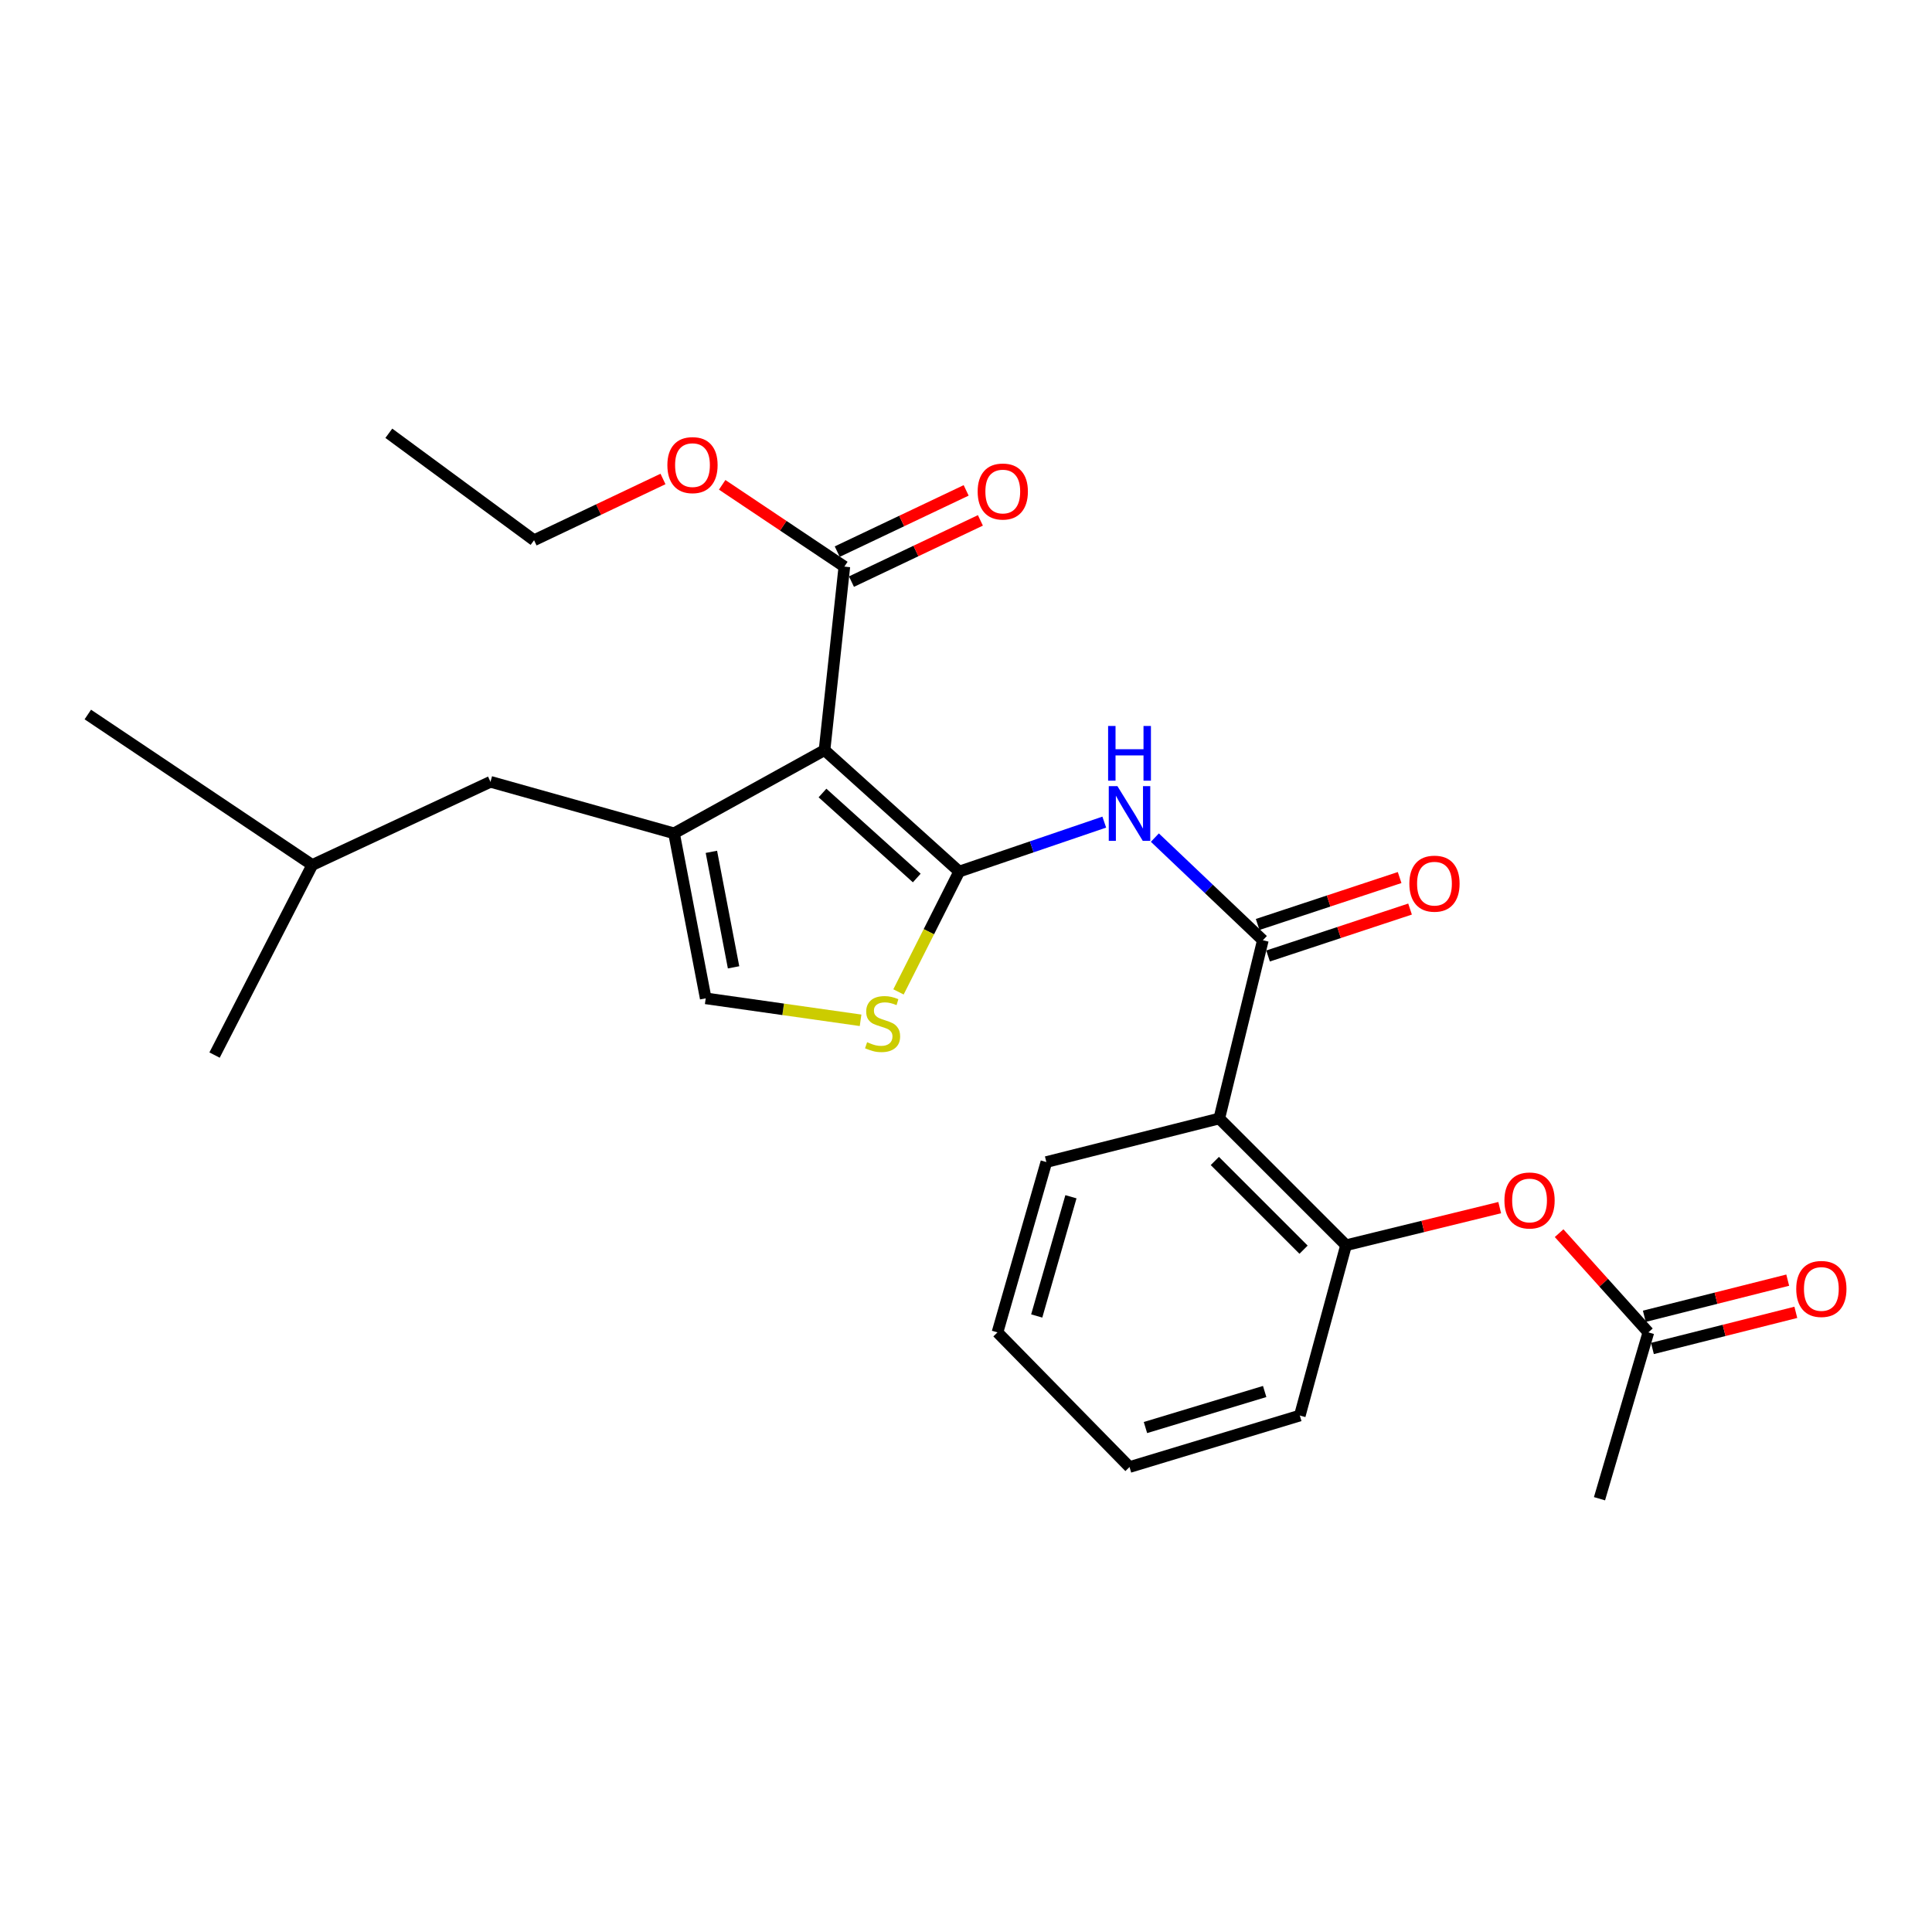 <?xml version='1.0' encoding='iso-8859-1'?>
<svg version='1.1' baseProfile='full'
              xmlns='http://www.w3.org/2000/svg'
                      xmlns:rdkit='http://www.rdkit.org/xml'
                      xmlns:xlink='http://www.w3.org/1999/xlink'
                  xml:space='preserve'
width='1000px' height='1000px' viewBox='0 0 1000 1000'>
<!-- END OF HEADER -->
<rect style='opacity:1.0;fill:#FFFFFF;stroke:none' width='1000' height='1000' x='0' y='0'> </rect>
<path class='bond-0' d='M 496.478,451.124 L 426.773,388.273' style='fill:none;fill-rule:evenodd;stroke:#000000;stroke-width:6px;stroke-linecap:butt;stroke-linejoin:miter;stroke-opacity:1' />
<path class='bond-0' d='M 474.516,454.458 L 425.722,410.462' style='fill:none;fill-rule:evenodd;stroke:#000000;stroke-width:6px;stroke-linecap:butt;stroke-linejoin:miter;stroke-opacity:1' />
<path class='bond-2' d='M 496.478,451.124 L 534.023,438.326' style='fill:none;fill-rule:evenodd;stroke:#000000;stroke-width:6px;stroke-linecap:butt;stroke-linejoin:miter;stroke-opacity:1' />
<path class='bond-2' d='M 534.023,438.326 L 571.568,425.528' style='fill:none;fill-rule:evenodd;stroke:#0000FF;stroke-width:6px;stroke-linecap:butt;stroke-linejoin:miter;stroke-opacity:1' />
<path class='bond-4' d='M 496.478,451.124 L 480.768,482.265' style='fill:none;fill-rule:evenodd;stroke:#000000;stroke-width:6px;stroke-linecap:butt;stroke-linejoin:miter;stroke-opacity:1' />
<path class='bond-4' d='M 480.768,482.265 L 465.058,513.406' style='fill:none;fill-rule:evenodd;stroke:#CCCC00;stroke-width:6px;stroke-linecap:butt;stroke-linejoin:miter;stroke-opacity:1' />
<path class='bond-1' d='M 426.773,388.273 L 348.877,431.335' style='fill:none;fill-rule:evenodd;stroke:#000000;stroke-width:6px;stroke-linecap:butt;stroke-linejoin:miter;stroke-opacity:1' />
<path class='bond-7' d='M 426.773,388.273 L 437.035,293.28' style='fill:none;fill-rule:evenodd;stroke:#000000;stroke-width:6px;stroke-linecap:butt;stroke-linejoin:miter;stroke-opacity:1' />
<path class='bond-11' d='M 348.877,431.335 L 253.874,404.663' style='fill:none;fill-rule:evenodd;stroke:#000000;stroke-width:6px;stroke-linecap:butt;stroke-linejoin:miter;stroke-opacity:1' />
<path class='bond-26' d='M 348.877,431.335 L 365.277,516.744' style='fill:none;fill-rule:evenodd;stroke:#000000;stroke-width:6px;stroke-linecap:butt;stroke-linejoin:miter;stroke-opacity:1' />
<path class='bond-26' d='M 368.212,440.906 L 379.692,500.692' style='fill:none;fill-rule:evenodd;stroke:#000000;stroke-width:6px;stroke-linecap:butt;stroke-linejoin:miter;stroke-opacity:1' />
<path class='bond-3' d='M 597.757,433.542 L 625.706,460.103' style='fill:none;fill-rule:evenodd;stroke:#0000FF;stroke-width:6px;stroke-linecap:butt;stroke-linejoin:miter;stroke-opacity:1' />
<path class='bond-3' d='M 625.706,460.103 L 653.655,486.664' style='fill:none;fill-rule:evenodd;stroke:#000000;stroke-width:6px;stroke-linecap:butt;stroke-linejoin:miter;stroke-opacity:1' />
<path class='bond-5' d='M 653.655,486.664 L 631.097,578.927' style='fill:none;fill-rule:evenodd;stroke:#000000;stroke-width:6px;stroke-linecap:butt;stroke-linejoin:miter;stroke-opacity:1' />
<path class='bond-12' d='M 656.351,494.821 L 693.095,482.675' style='fill:none;fill-rule:evenodd;stroke:#000000;stroke-width:6px;stroke-linecap:butt;stroke-linejoin:miter;stroke-opacity:1' />
<path class='bond-12' d='M 693.095,482.675 L 729.839,470.528' style='fill:none;fill-rule:evenodd;stroke:#FF0000;stroke-width:6px;stroke-linecap:butt;stroke-linejoin:miter;stroke-opacity:1' />
<path class='bond-12' d='M 650.958,478.507 L 687.702,466.36' style='fill:none;fill-rule:evenodd;stroke:#000000;stroke-width:6px;stroke-linecap:butt;stroke-linejoin:miter;stroke-opacity:1' />
<path class='bond-12' d='M 687.702,466.36 L 724.446,454.214' style='fill:none;fill-rule:evenodd;stroke:#FF0000;stroke-width:6px;stroke-linecap:butt;stroke-linejoin:miter;stroke-opacity:1' />
<path class='bond-6' d='M 445.432,528.111 L 405.355,522.427' style='fill:none;fill-rule:evenodd;stroke:#CCCC00;stroke-width:6px;stroke-linecap:butt;stroke-linejoin:miter;stroke-opacity:1' />
<path class='bond-6' d='M 405.355,522.427 L 365.277,516.744' style='fill:none;fill-rule:evenodd;stroke:#000000;stroke-width:6px;stroke-linecap:butt;stroke-linejoin:miter;stroke-opacity:1' />
<path class='bond-8' d='M 631.097,578.927 L 696.708,644.528' style='fill:none;fill-rule:evenodd;stroke:#000000;stroke-width:6px;stroke-linecap:butt;stroke-linejoin:miter;stroke-opacity:1' />
<path class='bond-8' d='M 628.79,600.918 L 674.717,646.839' style='fill:none;fill-rule:evenodd;stroke:#000000;stroke-width:6px;stroke-linecap:butt;stroke-linejoin:miter;stroke-opacity:1' />
<path class='bond-16' d='M 631.097,578.927 L 541.593,601.475' style='fill:none;fill-rule:evenodd;stroke:#000000;stroke-width:6px;stroke-linecap:butt;stroke-linejoin:miter;stroke-opacity:1' />
<path class='bond-13' d='M 440.721,301.04 L 474.087,285.192' style='fill:none;fill-rule:evenodd;stroke:#000000;stroke-width:6px;stroke-linecap:butt;stroke-linejoin:miter;stroke-opacity:1' />
<path class='bond-13' d='M 474.087,285.192 L 507.452,269.345' style='fill:none;fill-rule:evenodd;stroke:#FF0000;stroke-width:6px;stroke-linecap:butt;stroke-linejoin:miter;stroke-opacity:1' />
<path class='bond-13' d='M 433.349,285.519 L 466.715,269.671' style='fill:none;fill-rule:evenodd;stroke:#000000;stroke-width:6px;stroke-linecap:butt;stroke-linejoin:miter;stroke-opacity:1' />
<path class='bond-13' d='M 466.715,269.671 L 500.08,253.824' style='fill:none;fill-rule:evenodd;stroke:#FF0000;stroke-width:6px;stroke-linecap:butt;stroke-linejoin:miter;stroke-opacity:1' />
<path class='bond-15' d='M 437.035,293.28 L 405.416,272.113' style='fill:none;fill-rule:evenodd;stroke:#000000;stroke-width:6px;stroke-linecap:butt;stroke-linejoin:miter;stroke-opacity:1' />
<path class='bond-15' d='M 405.416,272.113 L 373.797,250.947' style='fill:none;fill-rule:evenodd;stroke:#FF0000;stroke-width:6px;stroke-linecap:butt;stroke-linejoin:miter;stroke-opacity:1' />
<path class='bond-9' d='M 696.708,644.528 L 736.477,634.795' style='fill:none;fill-rule:evenodd;stroke:#000000;stroke-width:6px;stroke-linecap:butt;stroke-linejoin:miter;stroke-opacity:1' />
<path class='bond-9' d='M 736.477,634.795 L 776.246,625.063' style='fill:none;fill-rule:evenodd;stroke:#FF0000;stroke-width:6px;stroke-linecap:butt;stroke-linejoin:miter;stroke-opacity:1' />
<path class='bond-17' d='M 696.708,644.528 L 672.785,732.686' style='fill:none;fill-rule:evenodd;stroke:#000000;stroke-width:6px;stroke-linecap:butt;stroke-linejoin:miter;stroke-opacity:1' />
<path class='bond-10' d='M 806.99,638.284 L 830.093,663.959' style='fill:none;fill-rule:evenodd;stroke:#FF0000;stroke-width:6px;stroke-linecap:butt;stroke-linejoin:miter;stroke-opacity:1' />
<path class='bond-10' d='M 830.093,663.959 L 853.197,689.633' style='fill:none;fill-rule:evenodd;stroke:#000000;stroke-width:6px;stroke-linecap:butt;stroke-linejoin:miter;stroke-opacity:1' />
<path class='bond-14' d='M 855.296,697.964 L 892.408,688.614' style='fill:none;fill-rule:evenodd;stroke:#000000;stroke-width:6px;stroke-linecap:butt;stroke-linejoin:miter;stroke-opacity:1' />
<path class='bond-14' d='M 892.408,688.614 L 929.52,679.264' style='fill:none;fill-rule:evenodd;stroke:#FF0000;stroke-width:6px;stroke-linecap:butt;stroke-linejoin:miter;stroke-opacity:1' />
<path class='bond-14' d='M 851.098,681.302 L 888.21,671.952' style='fill:none;fill-rule:evenodd;stroke:#000000;stroke-width:6px;stroke-linecap:butt;stroke-linejoin:miter;stroke-opacity:1' />
<path class='bond-14' d='M 888.21,671.952 L 925.322,662.601' style='fill:none;fill-rule:evenodd;stroke:#FF0000;stroke-width:6px;stroke-linecap:butt;stroke-linejoin:miter;stroke-opacity:1' />
<path class='bond-19' d='M 853.197,689.633 L 827.899,775.739' style='fill:none;fill-rule:evenodd;stroke:#000000;stroke-width:6px;stroke-linecap:butt;stroke-linejoin:miter;stroke-opacity:1' />
<path class='bond-18' d='M 253.874,404.663 L 161.63,447.716' style='fill:none;fill-rule:evenodd;stroke:#000000;stroke-width:6px;stroke-linecap:butt;stroke-linejoin:miter;stroke-opacity:1' />
<path class='bond-20' d='M 343.163,247.916 L 309.797,263.767' style='fill:none;fill-rule:evenodd;stroke:#FF0000;stroke-width:6px;stroke-linecap:butt;stroke-linejoin:miter;stroke-opacity:1' />
<path class='bond-20' d='M 309.797,263.767 L 276.432,279.619' style='fill:none;fill-rule:evenodd;stroke:#000000;stroke-width:6px;stroke-linecap:butt;stroke-linejoin:miter;stroke-opacity:1' />
<path class='bond-23' d='M 541.593,601.475 L 516.296,689.633' style='fill:none;fill-rule:evenodd;stroke:#000000;stroke-width:6px;stroke-linecap:butt;stroke-linejoin:miter;stroke-opacity:1' />
<path class='bond-23' d='M 554.315,619.438 L 536.607,681.149' style='fill:none;fill-rule:evenodd;stroke:#000000;stroke-width:6px;stroke-linecap:butt;stroke-linejoin:miter;stroke-opacity:1' />
<path class='bond-27' d='M 672.785,732.686 L 584.637,759.338' style='fill:none;fill-rule:evenodd;stroke:#000000;stroke-width:6px;stroke-linecap:butt;stroke-linejoin:miter;stroke-opacity:1' />
<path class='bond-27' d='M 654.59,720.236 L 592.886,738.893' style='fill:none;fill-rule:evenodd;stroke:#000000;stroke-width:6px;stroke-linecap:butt;stroke-linejoin:miter;stroke-opacity:1' />
<path class='bond-21' d='M 161.63,447.716 L 45.455,369.83' style='fill:none;fill-rule:evenodd;stroke:#000000;stroke-width:6px;stroke-linecap:butt;stroke-linejoin:miter;stroke-opacity:1' />
<path class='bond-22' d='M 161.63,447.716 L 111.055,546.108' style='fill:none;fill-rule:evenodd;stroke:#000000;stroke-width:6px;stroke-linecap:butt;stroke-linejoin:miter;stroke-opacity:1' />
<path class='bond-25' d='M 276.432,279.619 L 201.256,224.261' style='fill:none;fill-rule:evenodd;stroke:#000000;stroke-width:6px;stroke-linecap:butt;stroke-linejoin:miter;stroke-opacity:1' />
<path class='bond-24' d='M 516.296,689.633 L 584.637,759.338' style='fill:none;fill-rule:evenodd;stroke:#000000;stroke-width:6px;stroke-linecap:butt;stroke-linejoin:miter;stroke-opacity:1' />
<path  class='atom-3' d='M 578.377 406.913
L 587.657 421.913
Q 588.577 423.393, 590.057 426.073
Q 591.537 428.753, 591.617 428.913
L 591.617 406.913
L 595.377 406.913
L 595.377 435.233
L 591.497 435.233
L 581.537 418.833
Q 580.377 416.913, 579.137 414.713
Q 577.937 412.513, 577.577 411.833
L 577.577 435.233
L 573.897 435.233
L 573.897 406.913
L 578.377 406.913
' fill='#0000FF'/>
<path  class='atom-3' d='M 573.557 375.761
L 577.397 375.761
L 577.397 387.801
L 591.877 387.801
L 591.877 375.761
L 595.717 375.761
L 595.717 404.081
L 591.877 404.081
L 591.877 391.001
L 577.397 391.001
L 577.397 404.081
L 573.557 404.081
L 573.557 375.761
' fill='#0000FF'/>
<path  class='atom-5' d='M 448.824 539.447
Q 449.144 539.567, 450.464 540.127
Q 451.784 540.687, 453.224 541.047
Q 454.704 541.367, 456.144 541.367
Q 458.824 541.367, 460.384 540.087
Q 461.944 538.767, 461.944 536.487
Q 461.944 534.927, 461.144 533.967
Q 460.384 533.007, 459.184 532.487
Q 457.984 531.967, 455.984 531.367
Q 453.464 530.607, 451.944 529.887
Q 450.464 529.167, 449.384 527.647
Q 448.344 526.127, 448.344 523.567
Q 448.344 520.007, 450.744 517.807
Q 453.184 515.607, 457.984 515.607
Q 461.264 515.607, 464.984 517.167
L 464.064 520.247
Q 460.664 518.847, 458.104 518.847
Q 455.344 518.847, 453.824 520.007
Q 452.304 521.127, 452.344 523.087
Q 452.344 524.607, 453.104 525.527
Q 453.904 526.447, 455.024 526.967
Q 456.184 527.487, 458.104 528.087
Q 460.664 528.887, 462.184 529.687
Q 463.704 530.487, 464.784 532.127
Q 465.904 533.727, 465.904 536.487
Q 465.904 540.407, 463.264 542.527
Q 460.664 544.607, 456.304 544.607
Q 453.784 544.607, 451.864 544.047
Q 449.984 543.527, 447.744 542.607
L 448.824 539.447
' fill='#CCCC00'/>
<path  class='atom-10' d='M 778.691 621.363
Q 778.691 614.563, 782.051 610.763
Q 785.411 606.963, 791.691 606.963
Q 797.971 606.963, 801.331 610.763
Q 804.691 614.563, 804.691 621.363
Q 804.691 628.243, 801.291 632.163
Q 797.891 636.043, 791.691 636.043
Q 785.451 636.043, 782.051 632.163
Q 778.691 628.283, 778.691 621.363
M 791.691 632.843
Q 796.011 632.843, 798.331 629.963
Q 800.691 627.043, 800.691 621.363
Q 800.691 615.803, 798.331 613.003
Q 796.011 610.163, 791.691 610.163
Q 787.371 610.163, 785.011 612.963
Q 782.691 615.763, 782.691 621.363
Q 782.691 627.083, 785.011 629.963
Q 787.371 632.843, 791.691 632.843
' fill='#FF0000'/>
<path  class='atom-13' d='M 729.481 457.38
Q 729.481 450.58, 732.841 446.78
Q 736.201 442.98, 742.481 442.98
Q 748.761 442.98, 752.121 446.78
Q 755.481 450.58, 755.481 457.38
Q 755.481 464.26, 752.081 468.18
Q 748.681 472.06, 742.481 472.06
Q 736.241 472.06, 732.841 468.18
Q 729.481 464.3, 729.481 457.38
M 742.481 468.86
Q 746.801 468.86, 749.121 465.98
Q 751.481 463.06, 751.481 457.38
Q 751.481 451.82, 749.121 449.02
Q 746.801 446.18, 742.481 446.18
Q 738.161 446.18, 735.801 448.98
Q 733.481 451.78, 733.481 457.38
Q 733.481 463.1, 735.801 465.98
Q 738.161 468.86, 742.481 468.86
' fill='#FF0000'/>
<path  class='atom-14' d='M 506.036 254.412
Q 506.036 247.612, 509.396 243.812
Q 512.756 240.012, 519.036 240.012
Q 525.316 240.012, 528.676 243.812
Q 532.036 247.612, 532.036 254.412
Q 532.036 261.292, 528.636 265.212
Q 525.236 269.092, 519.036 269.092
Q 512.796 269.092, 509.396 265.212
Q 506.036 261.332, 506.036 254.412
M 519.036 265.892
Q 523.356 265.892, 525.676 263.012
Q 528.036 260.092, 528.036 254.412
Q 528.036 248.852, 525.676 246.052
Q 523.356 243.212, 519.036 243.212
Q 514.716 243.212, 512.356 246.012
Q 510.036 248.812, 510.036 254.412
Q 510.036 260.132, 512.356 263.012
Q 514.716 265.892, 519.036 265.892
' fill='#FF0000'/>
<path  class='atom-15' d='M 929.729 667.156
Q 929.729 660.356, 933.089 656.556
Q 936.449 652.756, 942.729 652.756
Q 949.009 652.756, 952.369 656.556
Q 955.729 660.356, 955.729 667.156
Q 955.729 674.036, 952.329 677.956
Q 948.929 681.836, 942.729 681.836
Q 936.489 681.836, 933.089 677.956
Q 929.729 674.076, 929.729 667.156
M 942.729 678.636
Q 947.049 678.636, 949.369 675.756
Q 951.729 672.836, 951.729 667.156
Q 951.729 661.596, 949.369 658.796
Q 947.049 655.956, 942.729 655.956
Q 938.409 655.956, 936.049 658.756
Q 933.729 661.556, 933.729 667.156
Q 933.729 672.876, 936.049 675.756
Q 938.409 678.636, 942.729 678.636
' fill='#FF0000'/>
<path  class='atom-16' d='M 345.432 240.742
Q 345.432 233.942, 348.792 230.142
Q 352.152 226.342, 358.432 226.342
Q 364.712 226.342, 368.072 230.142
Q 371.432 233.942, 371.432 240.742
Q 371.432 247.622, 368.032 251.542
Q 364.632 255.422, 358.432 255.422
Q 352.192 255.422, 348.792 251.542
Q 345.432 247.662, 345.432 240.742
M 358.432 252.222
Q 362.752 252.222, 365.072 249.342
Q 367.432 246.422, 367.432 240.742
Q 367.432 235.182, 365.072 232.382
Q 362.752 229.542, 358.432 229.542
Q 354.112 229.542, 351.752 232.342
Q 349.432 235.142, 349.432 240.742
Q 349.432 246.462, 351.752 249.342
Q 354.112 252.222, 358.432 252.222
' fill='#FF0000'/>
</svg>
